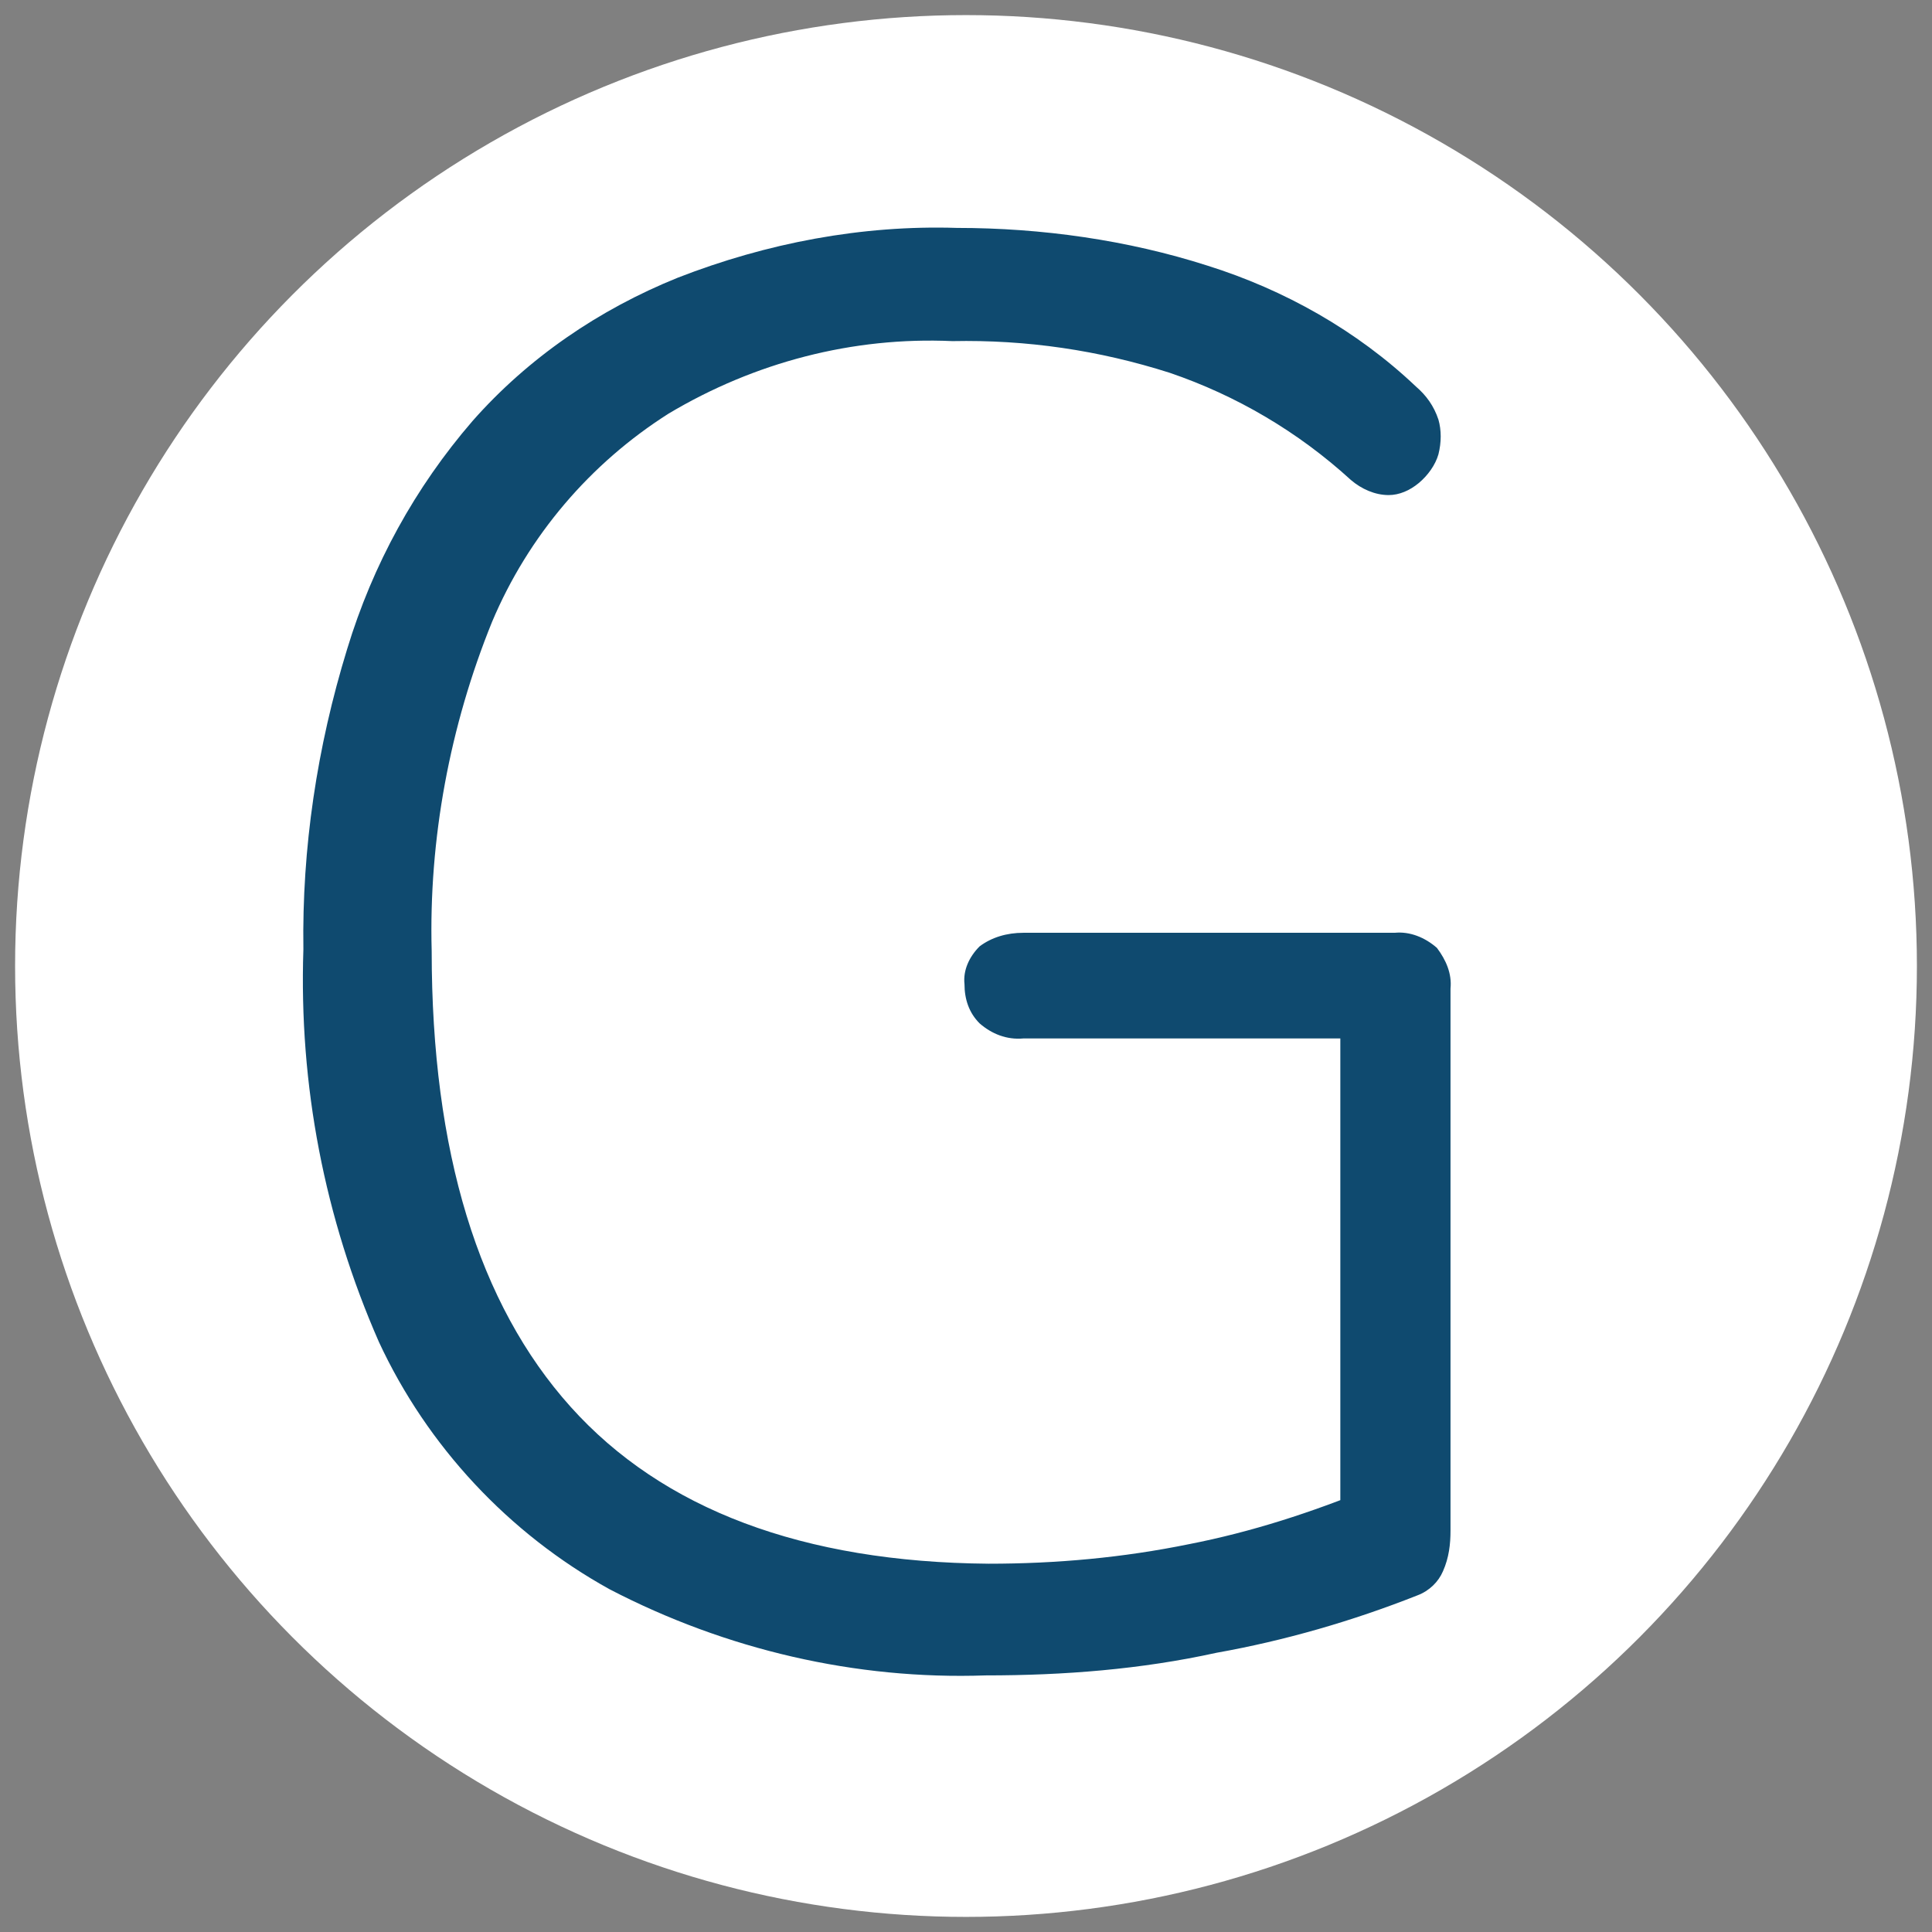<?xml version="1.0" encoding="utf-8"?>
<!-- Generator: Adobe Illustrator 24.2.3, SVG Export Plug-In . SVG Version: 6.00 Build 0)  -->
<svg version="1.1" id="Calque_1" xmlns="http://www.w3.org/2000/svg" xmlns:xlink="http://www.w3.org/1999/xlink" x="0px" y="0px"
	 viewBox="0 0 128 128" style="enable-background:new 0 0 128 128;" xml:space="preserve">
<rect x="0" y="0" width="128" height="128" fill="#808080" stroke="none"/>
<style type="text/css">
	.st0{fill:#FFFFFF;}
	.st1{fill:#0F4A6F;}
</style>
<circle class="st0" cx="64" cy="64" r="63"/>
<path class="st1" d="M65.3,111c-8.6,0.3-17.2-1.7-24.9-5.7c-6.7-3.7-12.1-9.5-15.3-16.4c-3.6-8.2-5.3-17-5-26C20,56.2,21,49.5,23,43
	c1.7-5.6,4.5-10.7,8.3-15.1c3.7-4.2,8.4-7.4,13.6-9.5c5.9-2.3,12.2-3.5,18.5-3.3c5.6,0,11.3,0.8,16.6,2.5c5.1,1.6,9.9,4.3,13.8,8
	c0.7,0.6,1.2,1.3,1.5,2.2c0.2,0.7,0.2,1.5,0,2.3c-0.2,0.7-0.7,1.4-1.3,1.9c-0.6,0.5-1.3,0.8-2,0.8c-0.9,0-1.8-0.4-2.5-1
	c-3.5-3.2-7.6-5.6-12-7.1c-4.7-1.5-9.5-2.2-14.4-2.1C56.5,22.3,50,24,44.3,27.4c-5.2,3.3-9.3,8.1-11.7,13.8
	c-2.8,6.9-4.2,14.4-4,21.8c0,13.3,3.1,23.4,9.2,30.2c6.1,6.8,15.4,10.3,27.7,10.4c4.5,0,8.9-0.4,13.3-1.3c4.1-0.8,8.1-2.1,12-3.7
	l-2,5.6V68.8h-21c-1.1,0.1-2.1-0.3-2.9-1c-0.7-0.7-1-1.6-1-2.6c-0.1-0.9,0.3-1.8,1-2.5c0.8-0.6,1.8-0.9,2.9-0.9h24.6
	c1-0.1,2,0.3,2.8,1c0.6,0.8,1,1.7,0.9,2.7v35.9c0,0.9-0.1,1.8-0.5,2.7c-0.3,0.7-0.9,1.3-1.7,1.6c-4.3,1.7-8.8,3-13.3,3.8
	C75.6,110.6,70.5,111,65.3,111z"/>
</svg>
